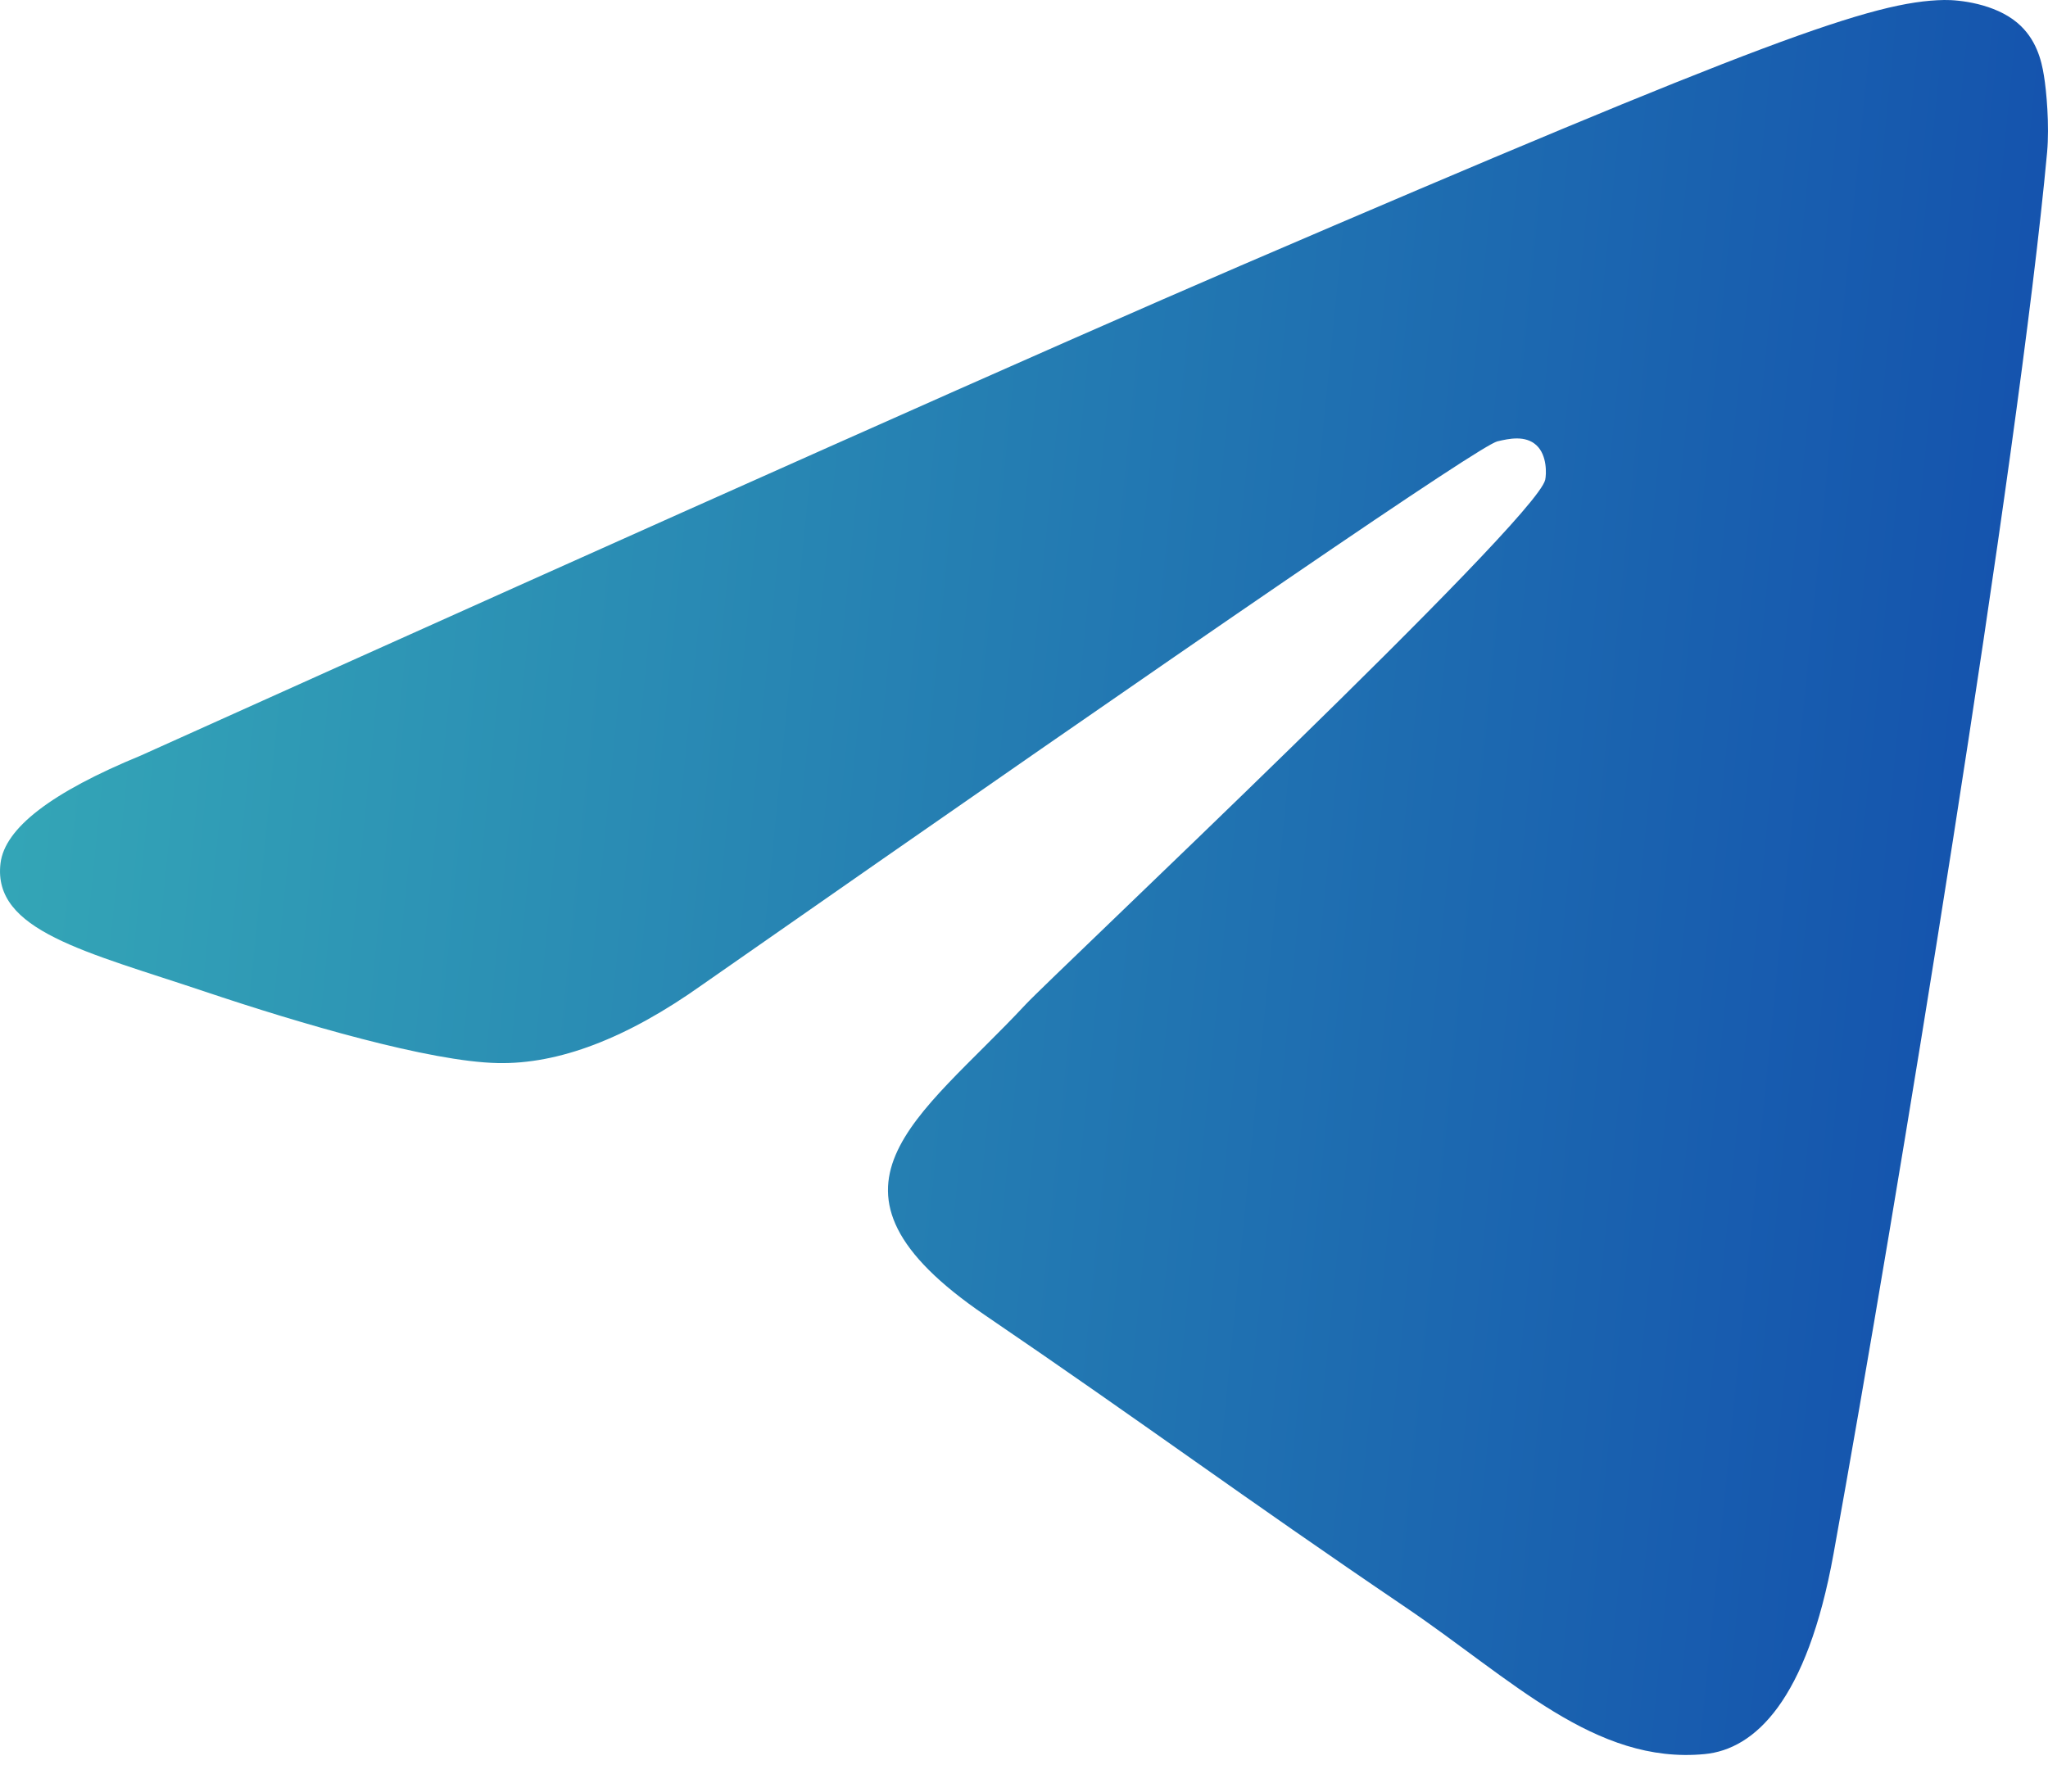 <?xml version="1.0" encoding="UTF-8"?> <svg xmlns="http://www.w3.org/2000/svg" width="16" height="14" viewBox="0 0 16 14" fill="none"><path fill-rule="evenodd" clip-rule="evenodd" d="M1.1 5.904C5.395 3.969 8.259 2.693 9.692 2.076C13.783 0.316 14.633 0.01 15.188 0C15.309 -0.002 15.582 0.029 15.759 0.177C15.908 0.302 15.949 0.471 15.968 0.59C15.988 0.709 16.012 0.979 15.993 1.19C15.771 3.599 14.812 9.447 14.324 12.145C14.117 13.287 13.71 13.67 13.317 13.707C12.461 13.789 11.812 13.123 10.983 12.561C9.686 11.682 8.954 11.134 7.695 10.277C6.24 9.285 7.183 8.74 8.012 7.85C8.229 7.617 11.999 4.07 12.072 3.749C12.081 3.708 12.089 3.558 12.003 3.479C11.917 3.4 11.79 3.427 11.698 3.449C11.568 3.479 9.497 4.895 5.484 7.697C4.896 8.115 4.363 8.318 3.886 8.307C3.36 8.296 2.348 8 1.596 7.747C0.673 7.437 -0.06 7.273 0.004 6.746C0.037 6.471 0.402 6.191 1.1 5.904Z" fill="url(#paint0_linear_207_34)"></path><defs><linearGradient id="paint0_linear_207_34" x1="0" y1="0" x2="17.199" y2="1.719" gradientUnits="userSpaceOnUse"><stop stop-color="#35A9B7"></stop><stop offset="1" stop-color="#124DAD"></stop></linearGradient></defs></svg> 